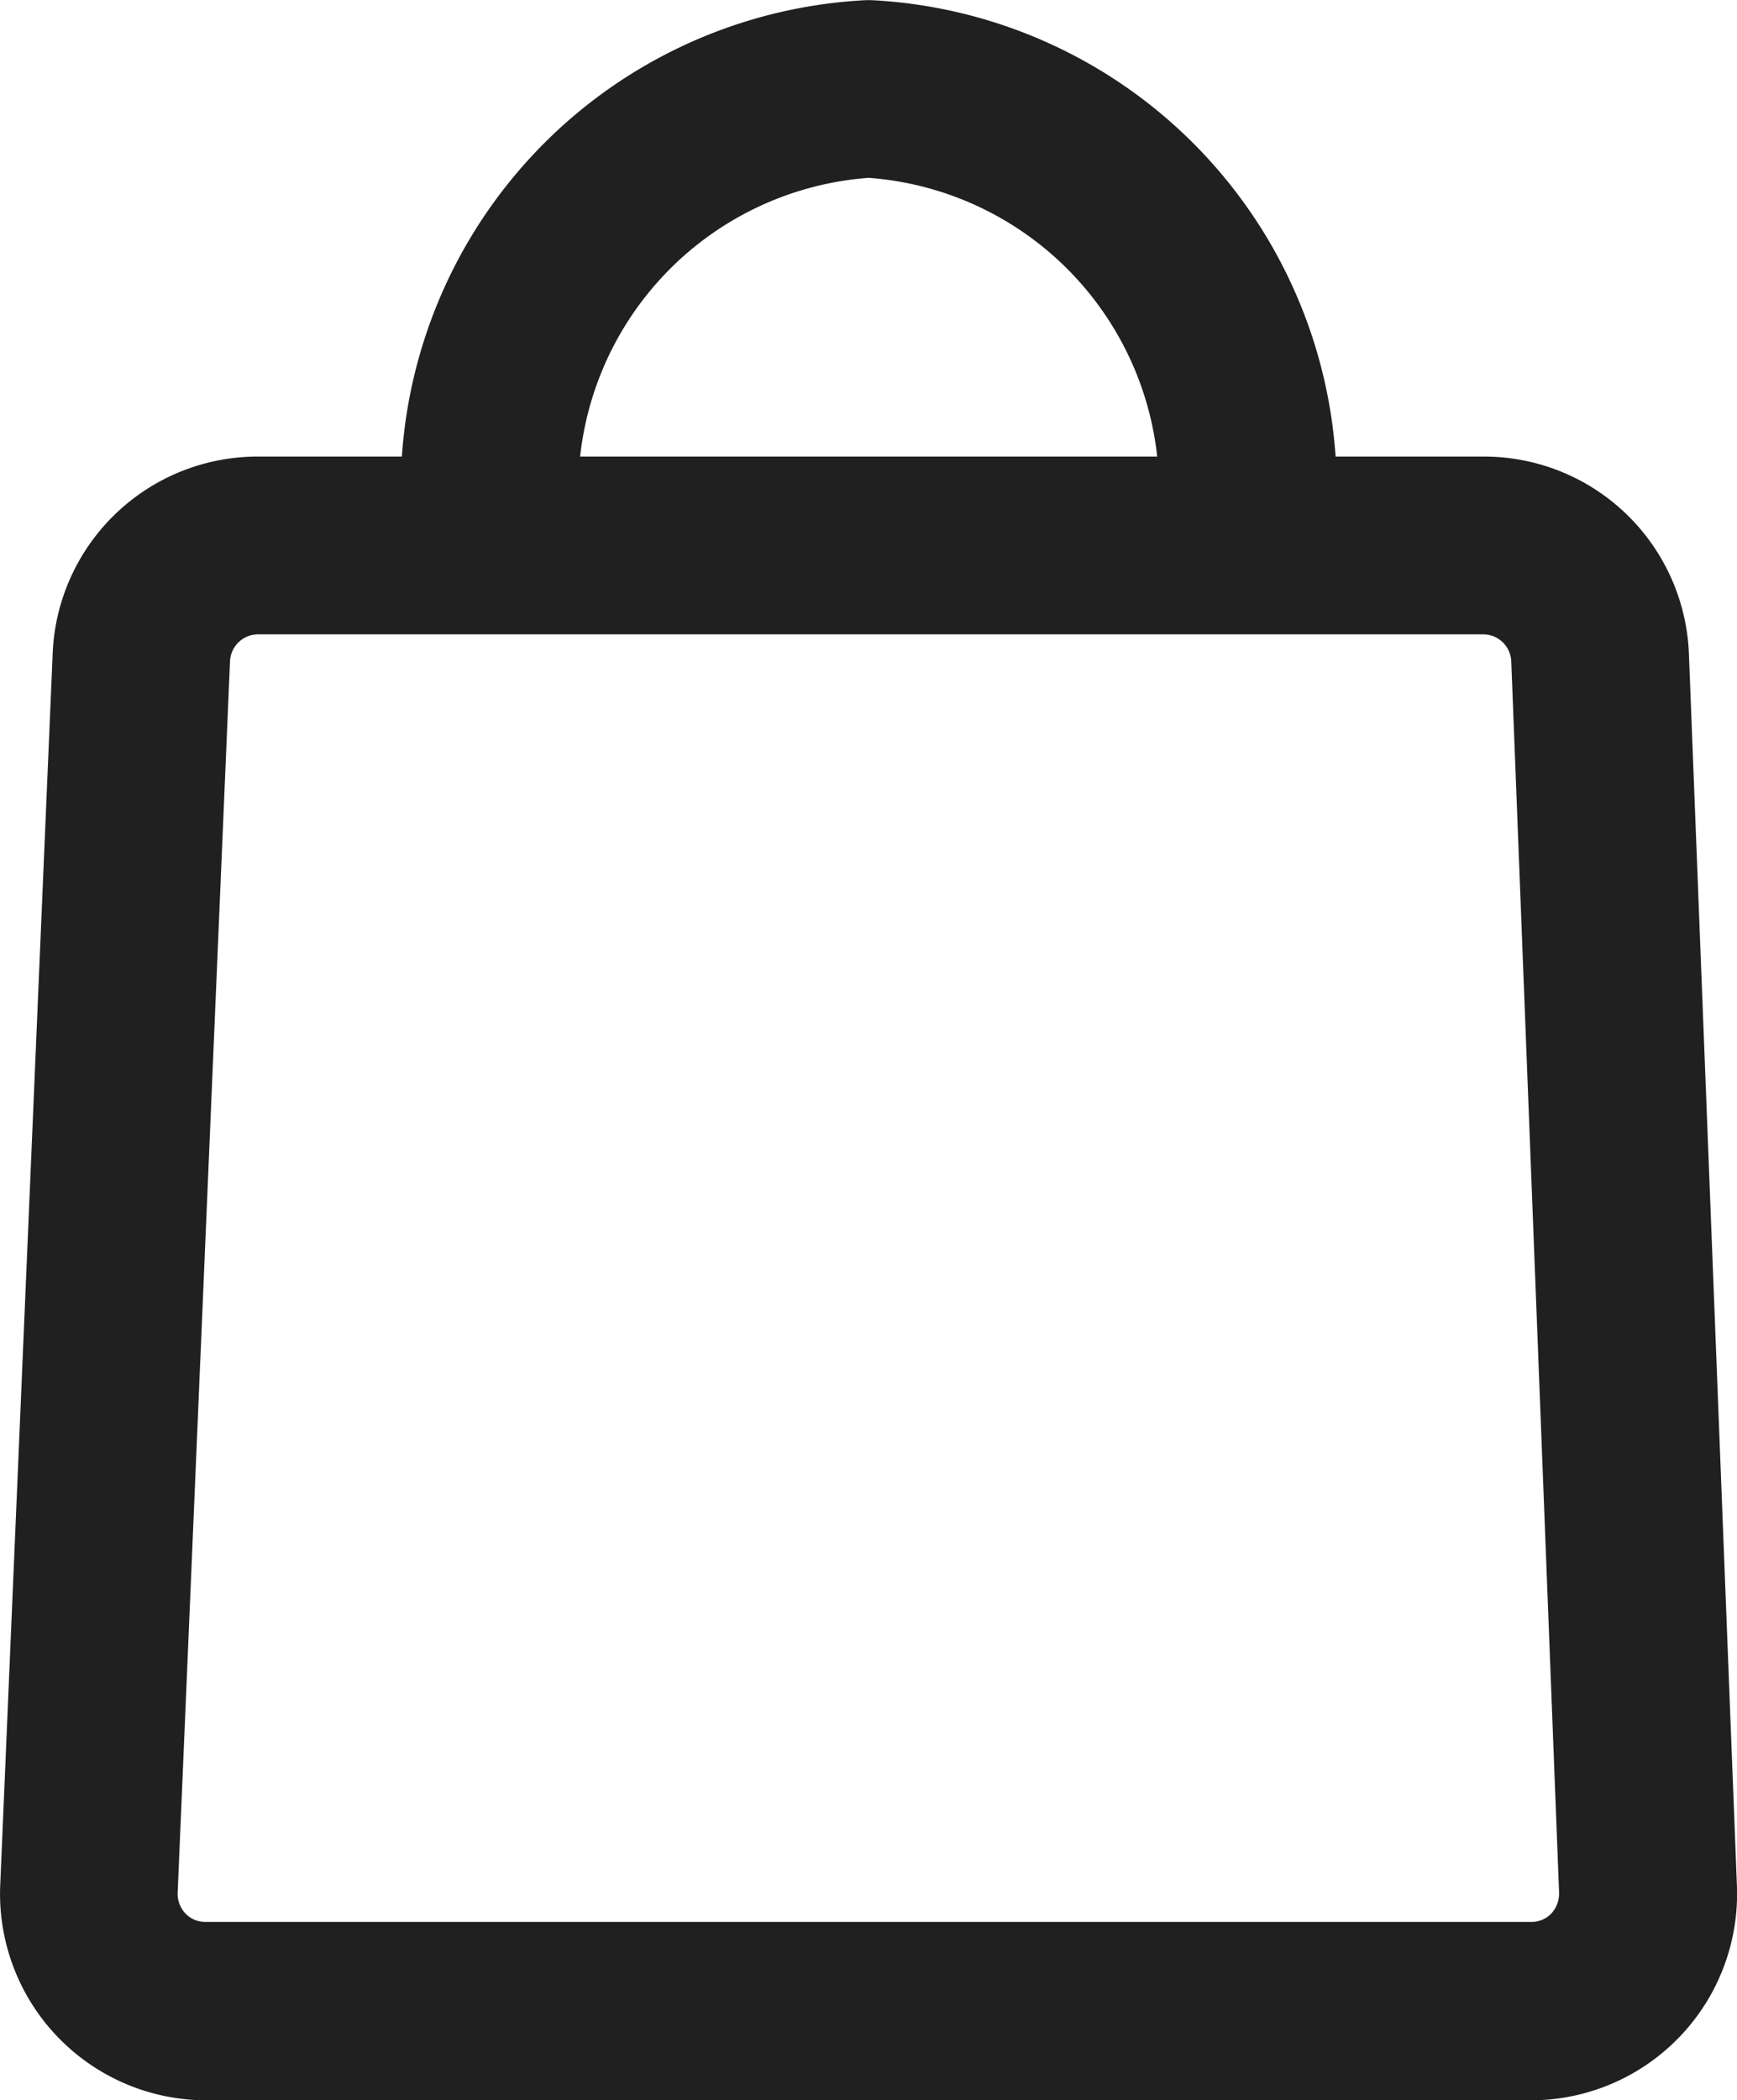<svg xmlns="http://www.w3.org/2000/svg" width="21.517" height="26.005" viewBox="0 0 21.517 26.005">
  <g id="Group_696" data-name="Group 696" transform="translate(0.652 0.651)">
    <g id="Group_695" data-name="Group 695">
      <path id="Path_1002" data-name="Path 1002" d="M18.316,25.319H1.9A1.907,1.907,0,0,1,0,23.328L.65,8.093a1.9,1.9,0,0,1,1.9-1.826H17.722A1.9,1.9,0,0,1,19.62,8.1l.594,15.235a1.906,1.906,0,0,1-1.9,1.984M2.547,7.169a1,1,0,0,0-1,.963L.9,23.367a1,1,0,0,0,.28.744.984.984,0,0,0,.716.307h16.42a.985.985,0,0,0,.716-.306,1.009,1.009,0,0,0,.281-.741L18.719,8.135a1,1,0,0,0-1-.967Z" transform="translate(0 -0.615)" fill="#212020"/>
      <path id="Path_1002_-_Outline" data-name="Path 1002 - Outline" d="M18.316,25.969H1.9A2.557,2.557,0,0,1-.649,23.3L0,8.065A2.542,2.542,0,0,1,2.549,5.617H17.722a2.541,2.541,0,0,1,2.548,2.46l.594,15.233a2.556,2.556,0,0,1-2.548,2.659Zm-.6-18.151H2.547a.349.349,0,0,0-.35.337L1.549,23.395a.354.354,0,0,0,.1.265l0,0a.335.335,0,0,0,.242.1H18.316a.338.338,0,0,0,.245-.1.363.363,0,0,0,.1-.266L18.069,8.16A.349.349,0,0,0,17.72,7.818Z" transform="translate(0 -0.615)" fill="#212020"/>
      <path id="Path_1003" data-name="Path 1003" d="M15.791,5.65h-.9A4.522,4.522,0,0,0,10.649.9,4.522,4.522,0,0,0,6.408,5.65h-.9A5.42,5.42,0,0,1,10.649,0a5.421,5.421,0,0,1,5.143,5.65" transform="translate(-0.541)" fill="#212020"/>
      <path id="Path_1003_-_Outline" data-name="Path 1003 - Outline" d="M15.791,6.3H14.206l.036-.684a3.883,3.883,0,0,0-3.593-4.065A3.883,3.883,0,0,0,7.057,5.616l.036.684H4.886l-.027-.622A6.07,6.07,0,0,1,10.616-.649l.033,0,.033,0a6.071,6.071,0,0,1,5.76,6.327l-.65-.028Z" transform="translate(-0.541)" fill="#212020"/>
    </g>
  </g>
</svg>
